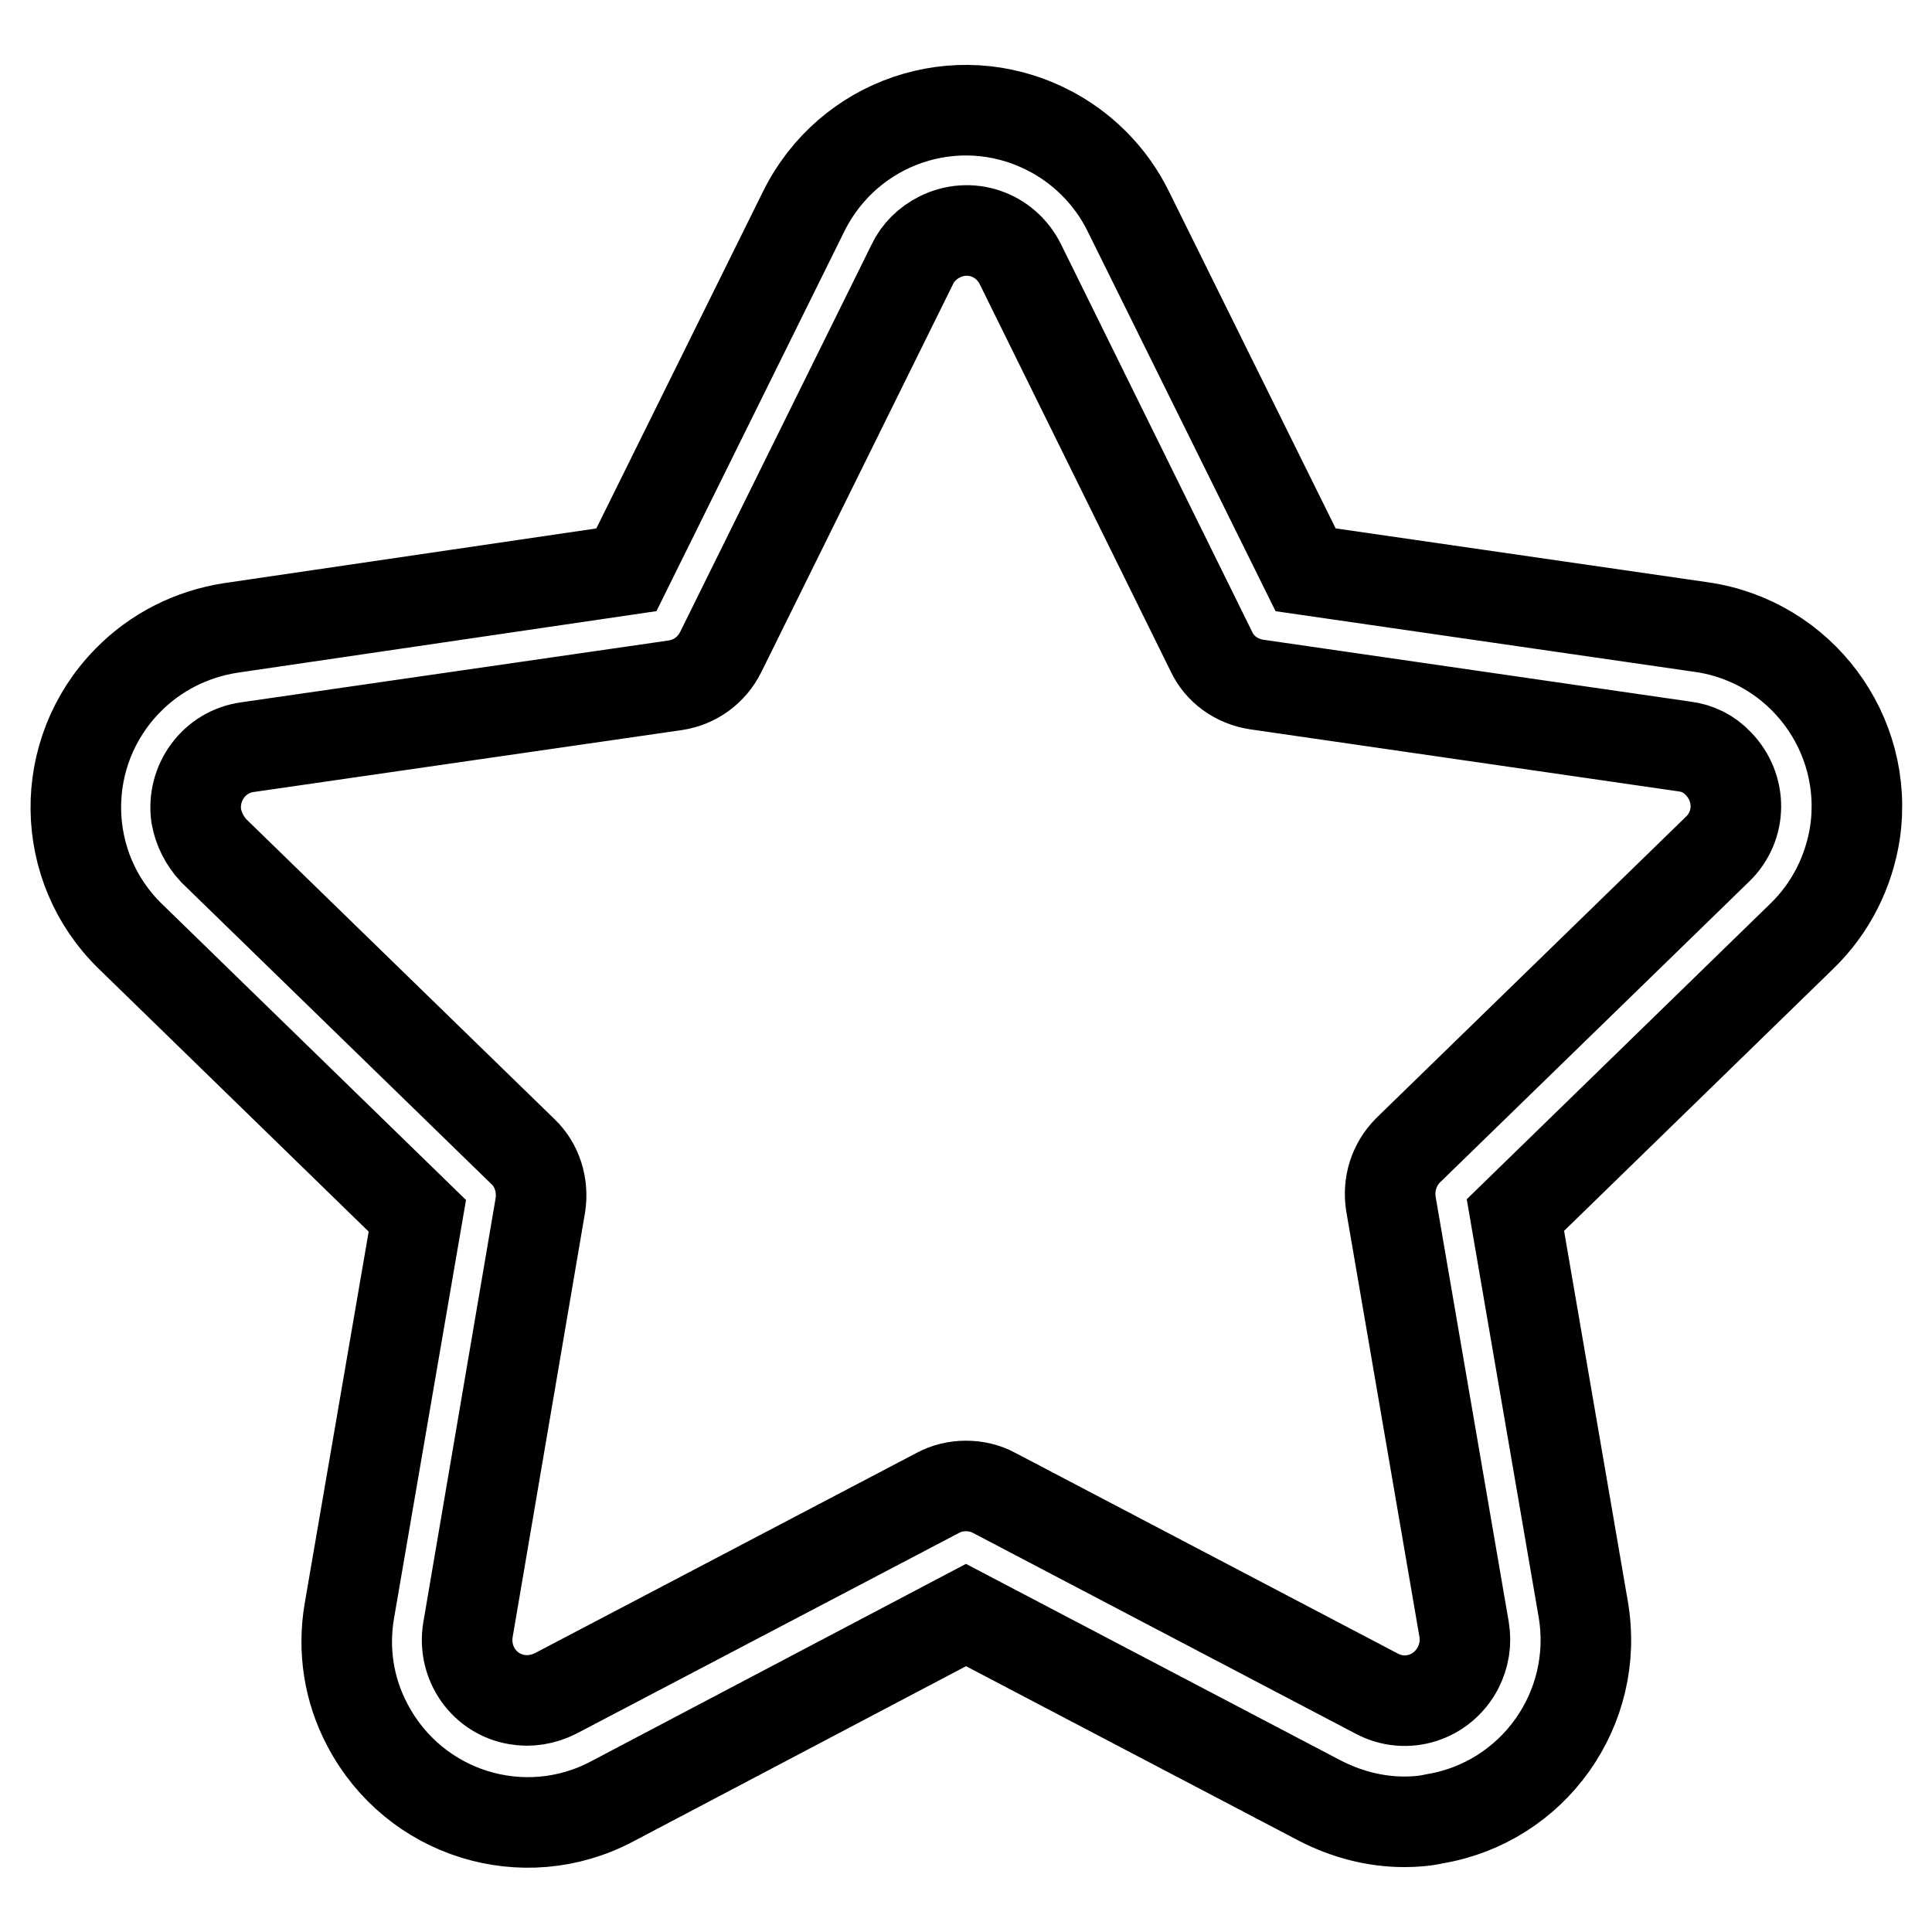 <?xml version="1.0" encoding="utf-8"?>
<!-- Svg Vector Icons : http://www.onlinewebfonts.com/icon -->
<!DOCTYPE svg PUBLIC "-//W3C//DTD SVG 1.1//EN" "http://www.w3.org/Graphics/SVG/1.1/DTD/svg11.dtd">
<svg version="1.1" xmlns="http://www.w3.org/2000/svg" xmlns:xlink="http://www.w3.org/1999/xlink" x="0px" y="0px" viewBox="0 0 256 256" enable-background="new 0 0 256 256" xml:space="preserve">
<g> <path stroke-width="12" fill-opacity="0" stroke="#000000"  d="M186.1,241.4c-3.9,0-7.7-1-11.2-2.8L128,214l-46.9,24.7c-11.7,6.2-26.2,1.7-32.4-10.1 c-2.5-4.7-3.3-10-2.4-15.2l9-52.3l-38-37c-9.5-9.2-9.7-24.4-0.4-33.9c3.7-3.8,8.5-6.2,13.7-7L83,75.5L106.5,28 c5.9-11.9,20.2-16.8,32.1-10.9c4.7,2.3,8.6,6.2,10.9,10.9L173,75.5l52.5,7.6c13.1,1.9,22.2,14.1,20.3,27.2c-0.8,5.2-3.2,10-7,13.7 l-38,37l9,52.3c2.2,13.1-6.6,25.5-19.7,27.7C188.8,241.3,187.4,241.4,186.1,241.4L186.1,241.4z M128,196.9c1.3,0,2.6,0.3,3.7,0.9 l50.7,26.6c3.9,2.1,8.7,0.6,10.8-3.4c0.8-1.6,1.1-3.3,0.8-5.1l-9.7-56.4c-0.4-2.6,0.4-5.2,2.3-7.1l41-39.9 c3.2-3.1,3.2-8.1,0.1-11.3c-1.2-1.3-2.8-2.1-4.6-2.3l-56.6-8.2c-2.6-0.4-4.9-2-6-4.4L135.2,35c-2-4-6.7-5.6-10.7-3.6 c-1.6,0.8-2.9,2.1-3.6,3.6L95.5,86.4c-1.2,2.4-3.4,4-6,4.4L32.8,99c-4.4,0.6-7.4,4.7-6.8,9.1c0.3,1.7,1.1,3.3,2.3,4.6l41,39.9 c1.9,1.8,2.7,4.5,2.3,7.1L62,216c-0.7,4.4,2.2,8.5,6.5,9.2c1.7,0.3,3.5,0,5.1-0.8l50.7-26.6C125.4,197.2,126.7,196.9,128,196.9 L128,196.9z"/></g>
</svg>